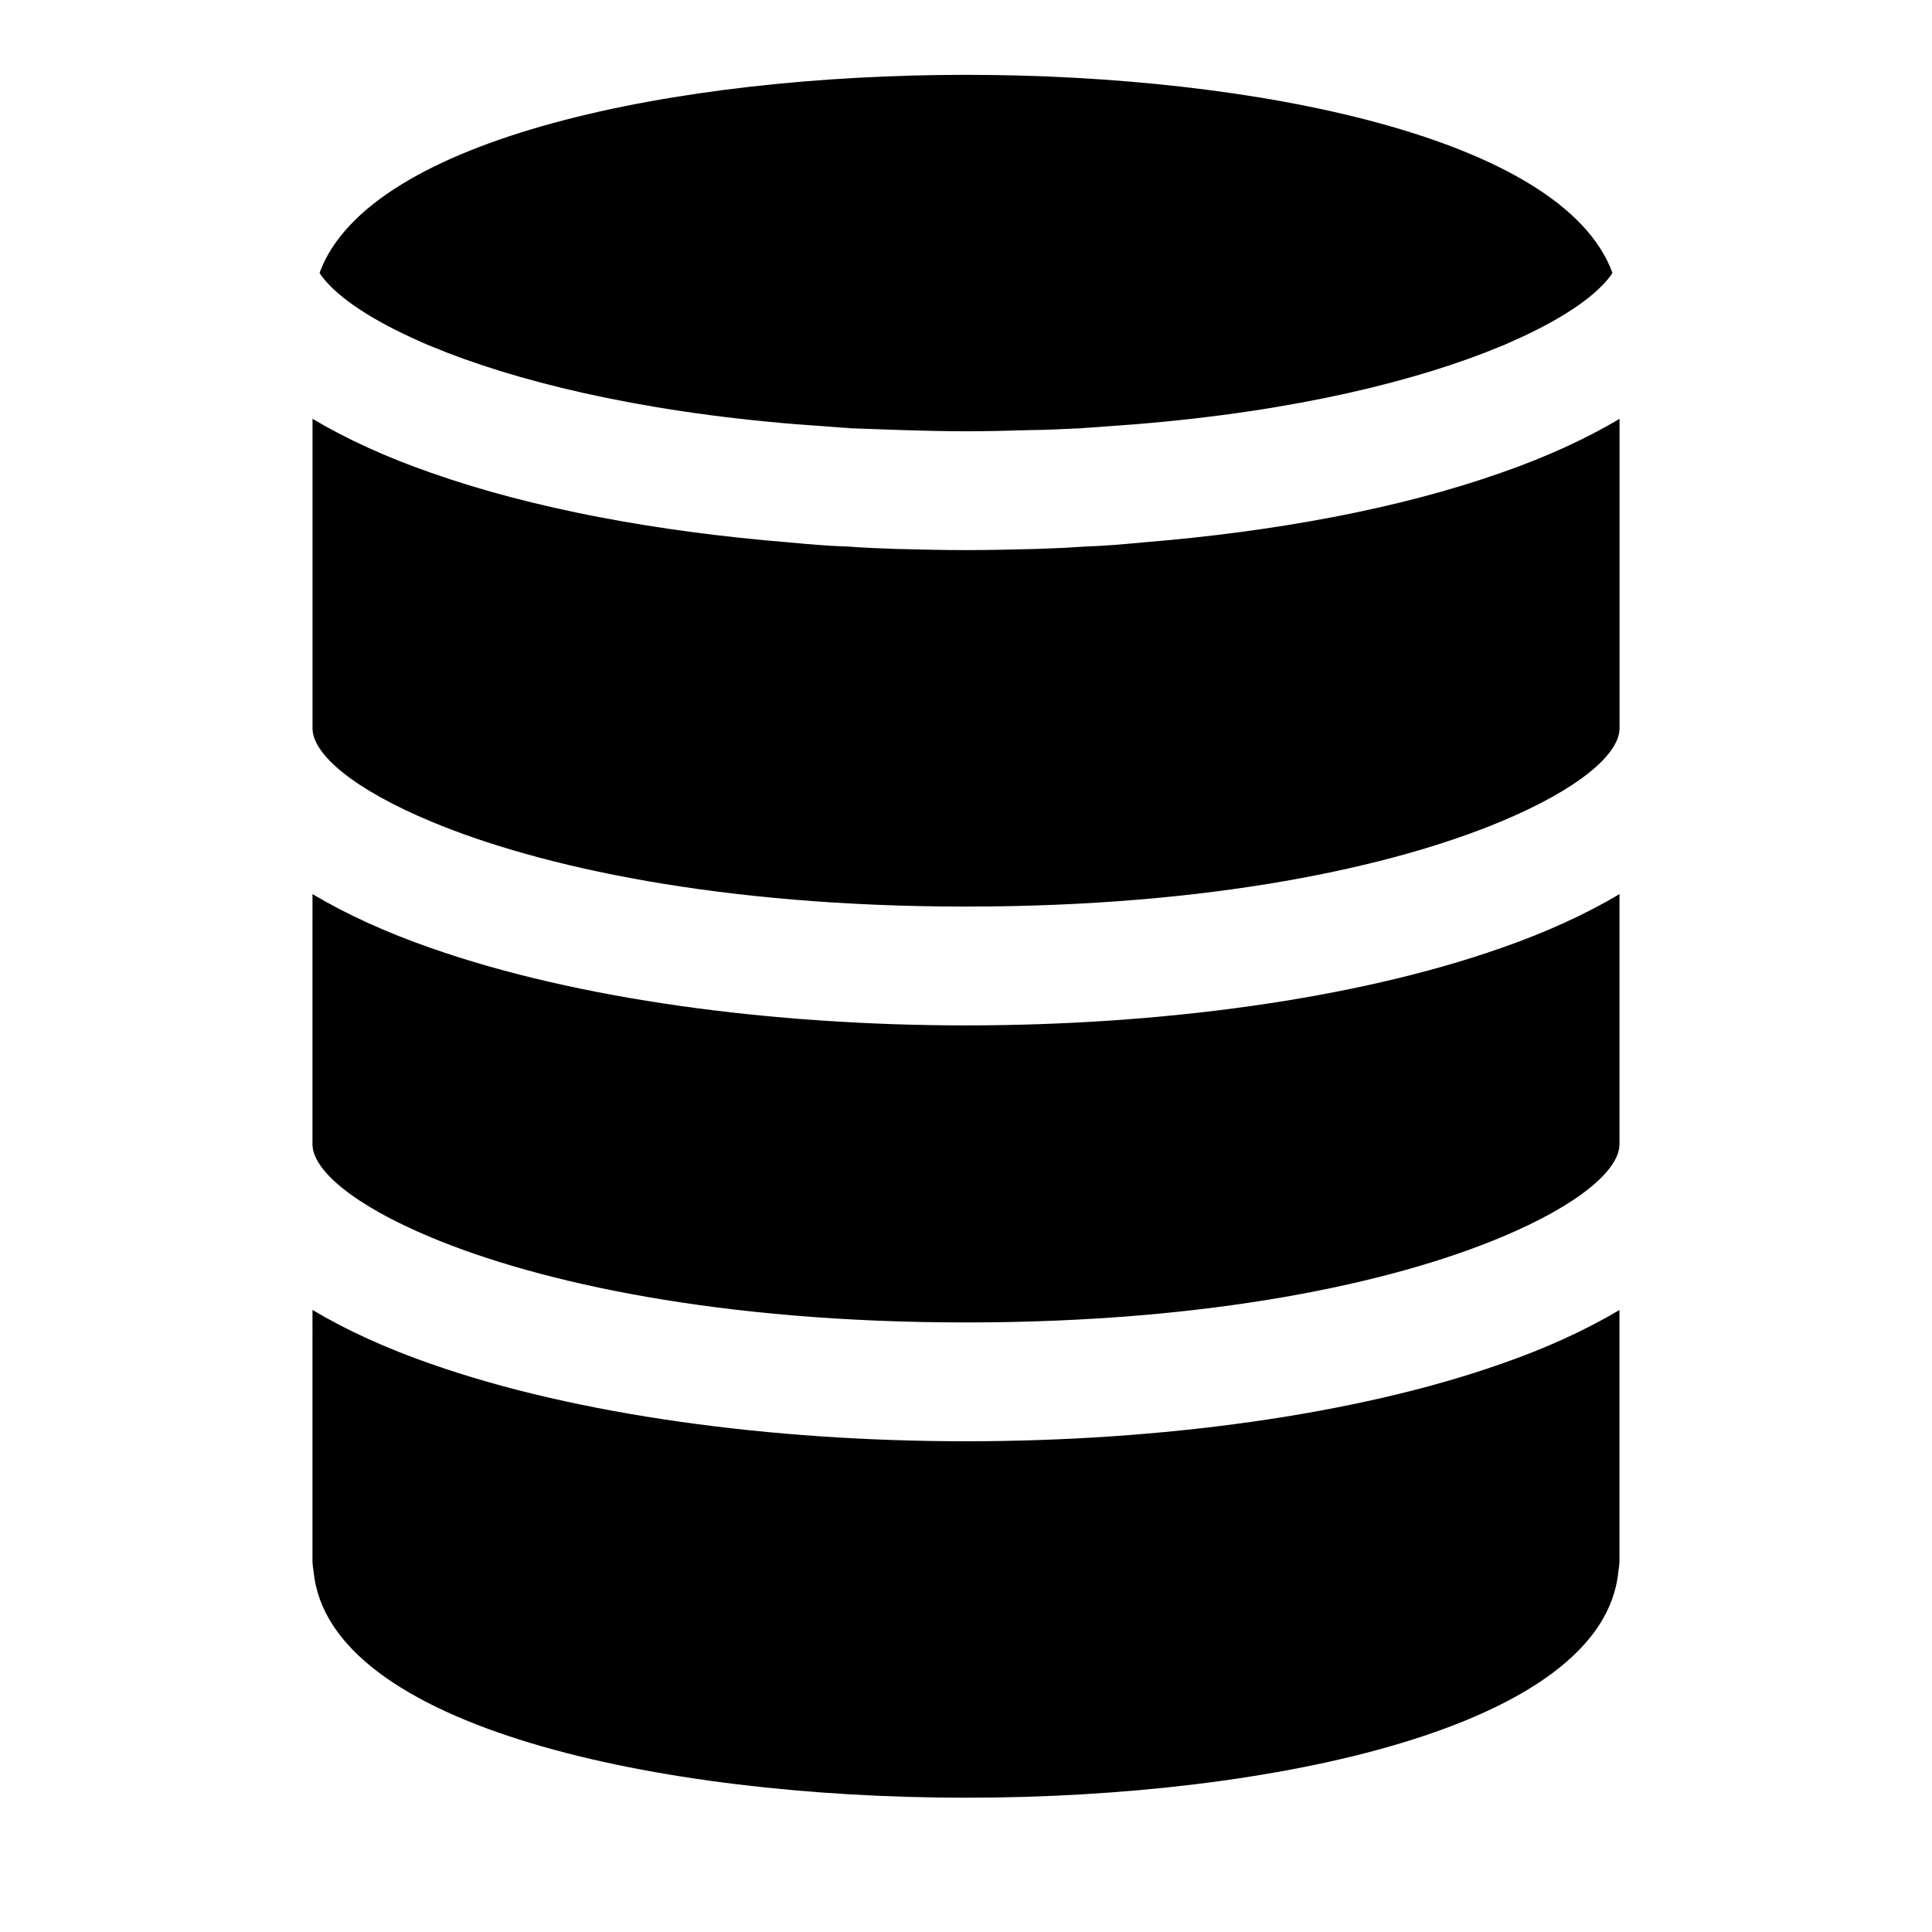 <?xml version="1.0" encoding="UTF-8"?>
<!-- Uploaded to: SVG Repo, www.svgrepo.com, Generator: SVG Repo Mixer Tools -->
<svg fill="#000000" width="800px" height="800px" version="1.1" viewBox="144 144 512 512" xmlns="http://www.w3.org/2000/svg">
 <g>
  <path d="m541.7 269.32c-26.766 9.445-59.828 15.586-94.777 18.422-5.039 0.473-10.234 0.945-15.586 1.102-4.094 0.316-8.344 0.473-12.594 0.629-6.301 0.156-12.598 0.312-18.738 0.312s-12.438-0.156-18.734-0.316c-4.25-0.156-8.5-0.316-12.594-0.629-5.352-0.156-10.547-0.629-15.586-1.102-34.957-2.832-68.02-8.973-94.785-18.418-11.809-4.094-22.512-8.977-31.488-14.328v82.027c0 6.769 10.707 16.059 31.488 24.719 28.656 11.965 76.516 22.512 141.7 22.512 65.18 0 113.04-10.547 141.7-22.516 20.781-8.66 31.488-17.949 31.488-24.719v-82.023c-8.977 5.352-19.68 10.234-31.488 14.328z"/>
  <path d="m256.1 234.84c0.629 0.316 1.418 0.629 2.203 0.945 21.57 8.973 54.004 17.16 96.512 20.625 4.094 0.316 8.344 0.629 12.754 0.945 0.789 0 1.574 0.156 2.203 0.156 4.41 0.156 8.816 0.316 13.539 0.473 5.512 0.156 11.023 0.312 16.691 0.312 5.824 0 11.336-0.156 16.848-0.316 4.566 0 8.973-0.316 13.383-0.473 0.629 0 1.418-0.156 2.203-0.156 4.41-0.316 8.66-0.629 12.754-0.945 42.508-3.465 74.941-11.652 96.512-20.625 0.789-0.316 1.574-0.629 2.203-0.945 13.383-5.824 22.199-11.809 26.449-17.16 0.316-0.473 0.789-0.945 0.945-1.418-13.227-35.895-94.941-52.426-171.3-52.426-76.359 0-158.07 16.531-171.3 52.43 0.156 0.473 0.629 0.945 0.945 1.418 4.25 5.352 13.066 11.336 26.449 17.16z"/>
  <path d="m400 525.95c-51.484 0-103.12-6.926-141.7-20.469-11.809-4.094-22.516-8.973-31.488-14.328l-0.004 66.285c0 1.102 0.156 2.203 0.316 3.148 4.094 41.094 91.473 59.828 172.87 59.828s168.78-18.734 172.87-59.828c0.156-0.941 0.312-2.043 0.312-3.148v-66.281c-8.973 5.352-19.68 10.234-31.488 14.328-38.574 13.539-90.215 20.465-141.7 20.465z"/>
  <path d="m400 415.74c-51.484 0-103.12-6.926-141.7-20.469-11.809-4.094-22.516-8.973-31.488-14.328l-0.004 66.285c0 6.769 10.707 16.059 31.488 24.719 28.656 11.965 76.516 22.512 141.7 22.512 65.18 0 113.04-10.547 141.7-22.516 20.781-8.66 31.488-17.949 31.488-24.719v-66.281c-8.973 5.352-19.68 10.234-31.488 14.328-38.574 13.543-90.215 20.469-141.7 20.469z"/>
 </g>
</svg>